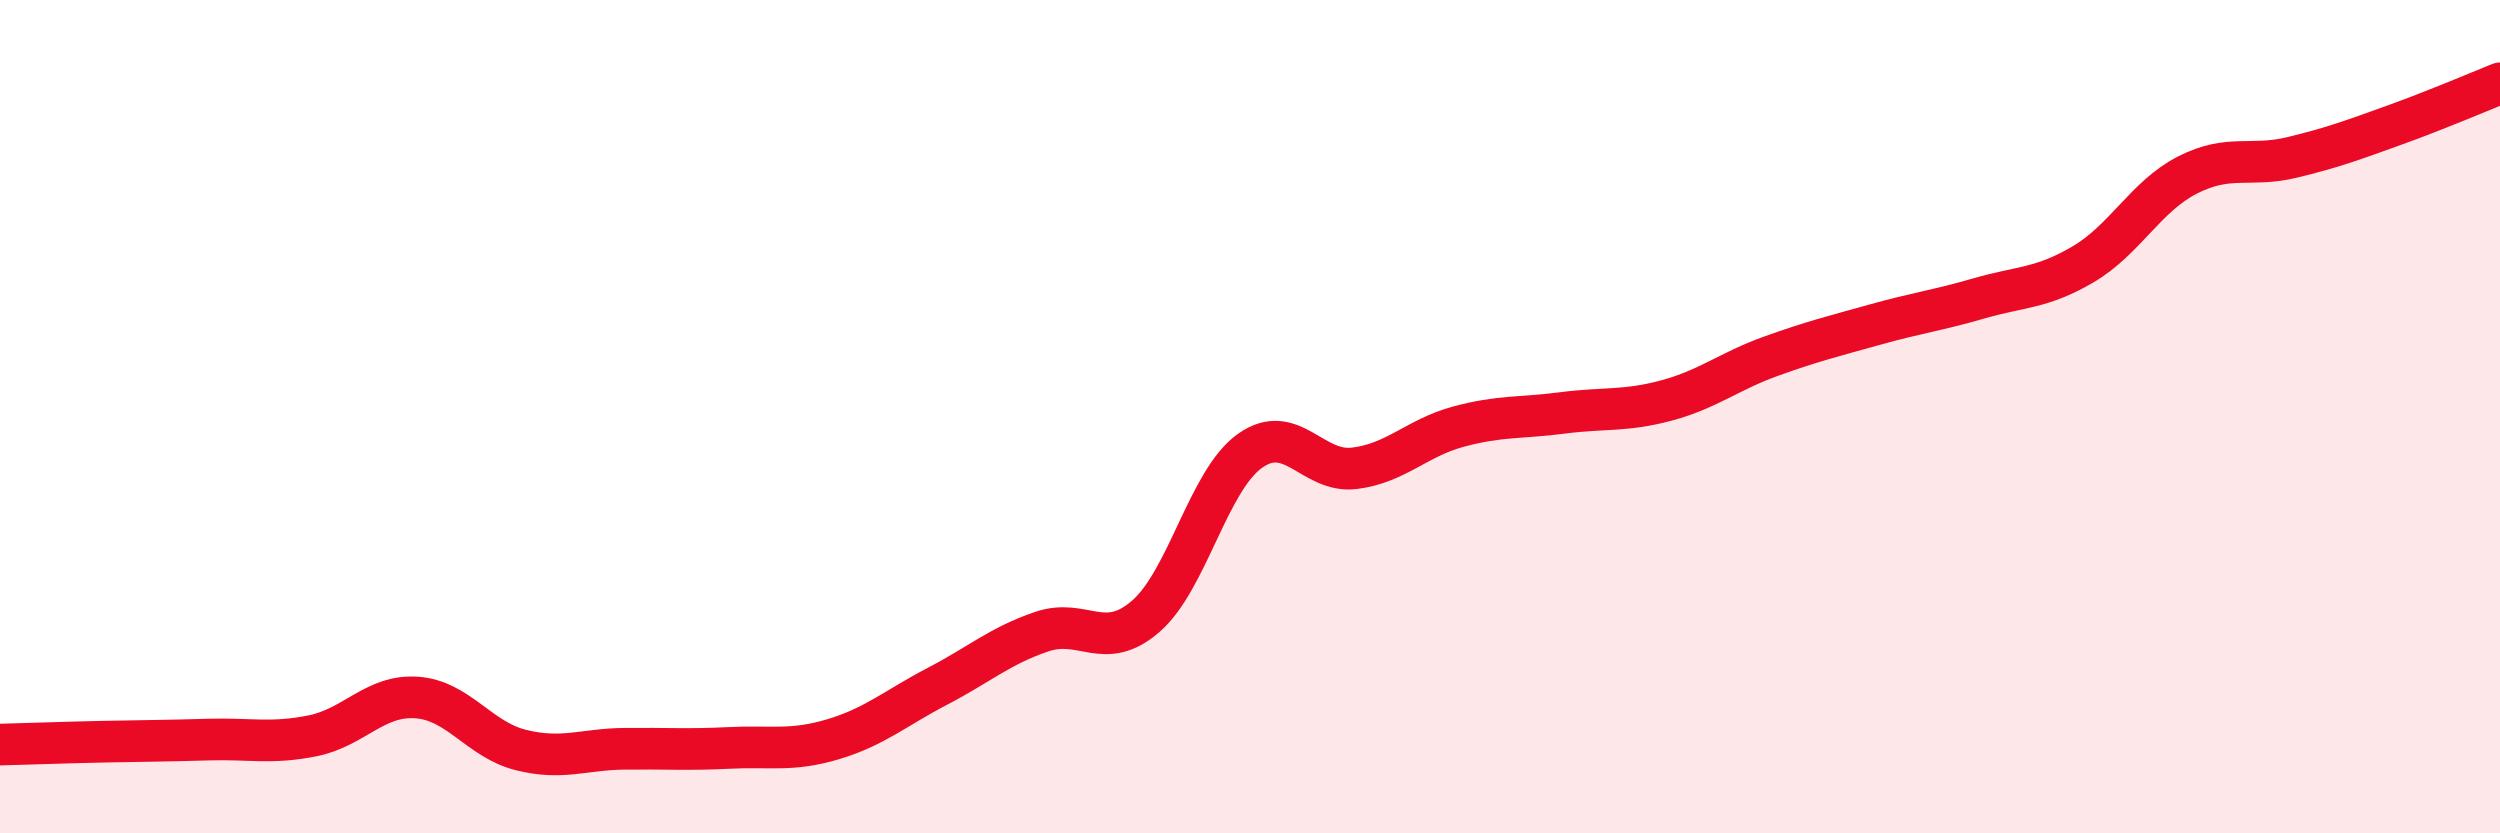 
    <svg width="60" height="20" viewBox="0 0 60 20" xmlns="http://www.w3.org/2000/svg">
      <path
        d="M 0,17.87 C 0.5,17.86 1.5,17.82 2.5,17.8 C 3.5,17.78 4,17.78 5,17.75 C 6,17.72 6.5,17.86 7.5,17.66 C 8.5,17.46 9,16.67 10,16.74 C 11,16.81 11.5,17.75 12.5,18 C 13.5,18.25 14,17.98 15,17.97 C 16,17.96 16.5,18 17.5,17.95 C 18.5,17.9 19,18.04 20,17.74 C 21,17.44 21.5,16.99 22.5,16.47 C 23.5,15.95 24,15.5 25,15.16 C 26,14.82 26.5,15.66 27.5,14.79 C 28.5,13.92 29,11.53 30,10.82 C 31,10.11 31.5,11.36 32.5,11.24 C 33.5,11.12 34,10.51 35,10.24 C 36,9.97 36.5,10.04 37.5,9.91 C 38.5,9.78 39,9.88 40,9.61 C 41,9.34 41.5,8.91 42.5,8.55 C 43.5,8.19 44,8.07 45,7.79 C 46,7.51 46.5,7.45 47.5,7.16 C 48.5,6.87 49,6.93 50,6.34 C 51,5.75 51.5,4.71 52.5,4.2 C 53.5,3.69 54,4.02 55,3.78 C 56,3.54 56.5,3.35 57.5,2.99 C 58.5,2.63 59.5,2.2 60,2L60 20L0 20Z"
        fill="#EB0A25"
        opacity="0.1"
        stroke-linecap="round"
        stroke-linejoin="round"
      />
      <path
        d="M 0,17.87 C 0.5,17.86 1.5,17.82 2.5,17.8 C 3.5,17.78 4,17.78 5,17.75 C 6,17.72 6.5,17.86 7.5,17.66 C 8.5,17.46 9,16.67 10,16.74 C 11,16.81 11.5,17.75 12.5,18 C 13.5,18.25 14,17.98 15,17.97 C 16,17.96 16.5,18 17.5,17.95 C 18.5,17.9 19,18.04 20,17.74 C 21,17.44 21.5,16.99 22.5,16.47 C 23.5,15.95 24,15.5 25,15.16 C 26,14.82 26.5,15.66 27.5,14.79 C 28.5,13.92 29,11.53 30,10.82 C 31,10.11 31.5,11.36 32.5,11.24 C 33.5,11.12 34,10.51 35,10.24 C 36,9.97 36.5,10.04 37.5,9.91 C 38.5,9.78 39,9.88 40,9.61 C 41,9.34 41.5,8.91 42.5,8.55 C 43.5,8.19 44,8.07 45,7.79 C 46,7.51 46.5,7.45 47.5,7.16 C 48.5,6.87 49,6.93 50,6.34 C 51,5.75 51.5,4.71 52.5,4.2 C 53.5,3.69 54,4.02 55,3.78 C 56,3.54 56.5,3.35 57.5,2.99 C 58.5,2.63 59.5,2.2 60,2"
        stroke="#EB0A25"
        stroke-width="1"
        fill="none"
        stroke-linecap="round"
        stroke-linejoin="round"
      />
    </svg>
  